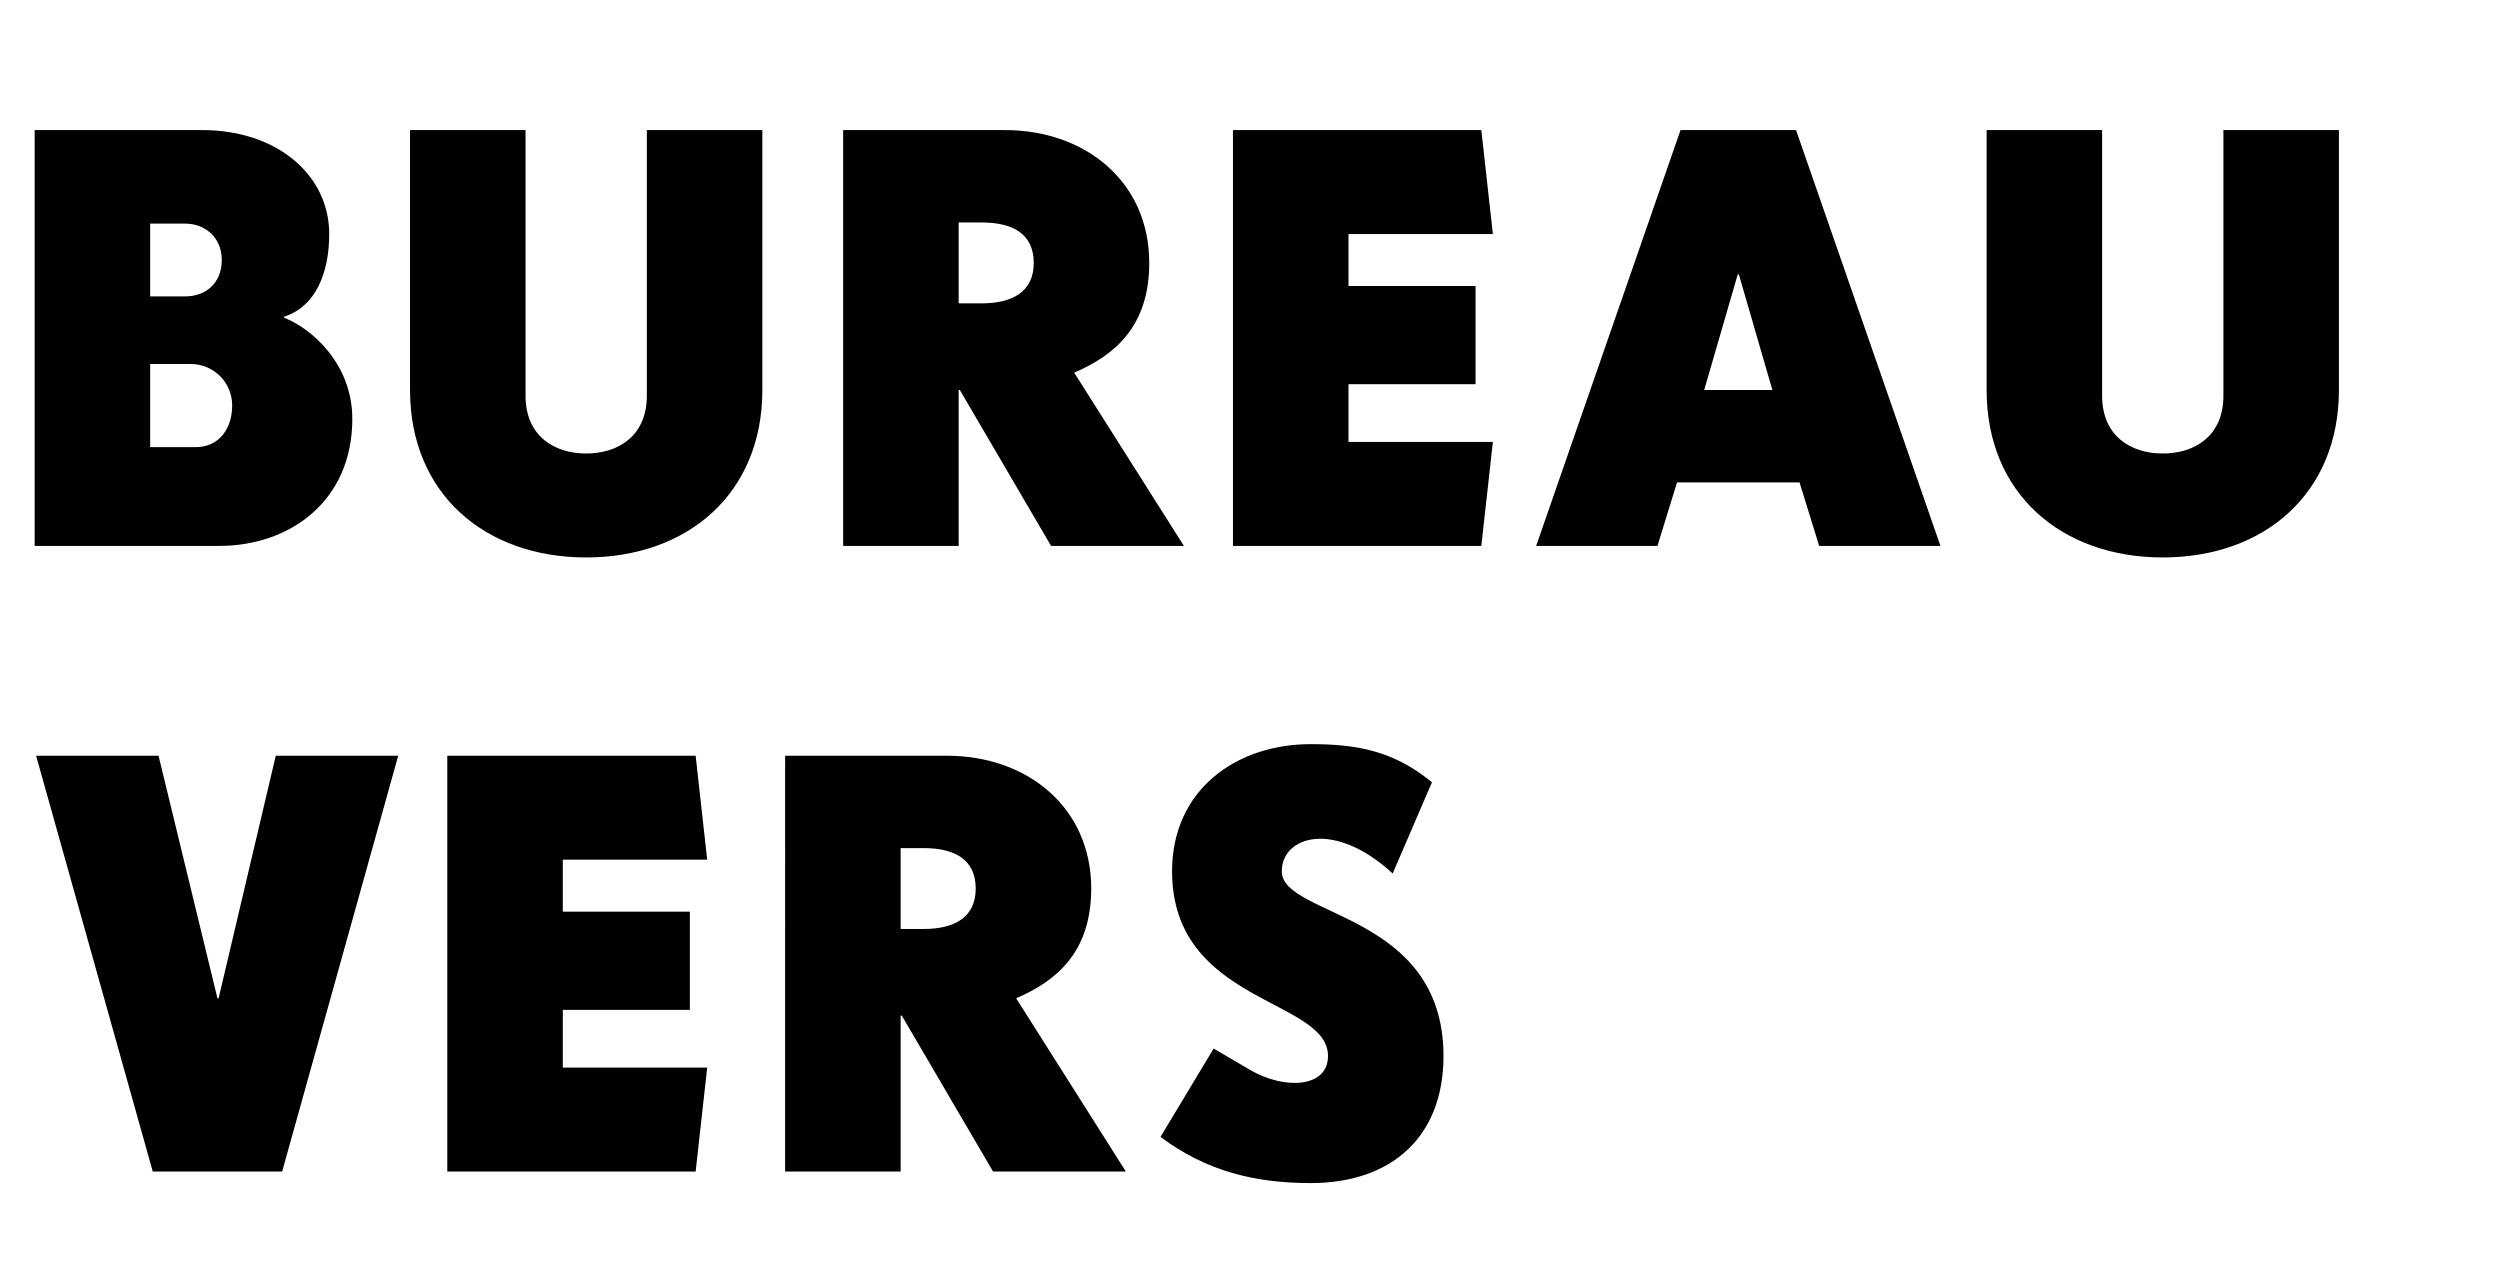 <?xml version="1.0" encoding="utf-8"?>
<!-- Generator: Adobe Illustrator 16.0.0, SVG Export Plug-In . SVG Version: 6.00 Build 0)  -->
<!DOCTYPE svg PUBLIC "-//W3C//DTD SVG 1.1//EN" "http://www.w3.org/Graphics/SVG/1.1/DTD/svg11.dtd">
<svg version="1.1" id="Layer_1" xmlns="http://www.w3.org/2000/svg" xmlns:xlink="http://www.w3.org/1999/xlink" x="0px" y="0px"
	 width="207.789px" height="105.715px" viewBox="0 0 207.789 105.715" style="enable-background:new 0 0 207.789 105.715;"
	 xml:space="preserve">
<path style="fill:#010101;" d="M18.242,45.374H2.88V10.811h13.921c6.24,0,10.562,3.744,10.562,8.641
	c0,3.264-1.152,6.049-3.745,6.865v0.096c2.16,0.816,5.665,3.744,5.665,8.4C29.283,41.725,24.002,45.374,18.242,45.374z
	 M15.41,18.587h-2.929v6.048h2.929c1.632,0,3.024-1.056,3.024-3.024C18.434,19.739,17.042,18.587,15.41,18.587z M15.841,30.252
	h-3.36v6.913h3.792c1.921,0,3.024-1.536,3.024-3.457C19.297,31.789,17.761,30.252,15.841,30.252z"/>
<path style="fill:#010101;" d="M48.721,46.333c-8.4,0-14.641-5.28-14.641-13.921V10.811h9.601v22.082c0,3.36,2.4,4.8,5.04,4.8
	c2.641,0,5.041-1.44,5.041-4.8V10.811h9.601v21.602C63.363,41.053,57.123,46.333,48.721,46.333z"/>
<path style="fill:#010101;" d="M87.361,45.374l-7.585-12.961H79.68v12.961h-9.602V10.811H83.52c6.721,0,12.001,4.32,12.001,11.041
	c0,5.28-2.88,7.681-6.24,9.121l9.121,14.401H87.361z M81.6,18.491h-1.92v6.721h1.92c2.544,0,4.32-0.96,4.32-3.36
	C85.92,19.451,84.192,18.491,81.6,18.491z"/>
<path style="fill:#010101;" d="M123.121,45.374h-20.643V10.811h20.643l0.96,8.641H112.08v4.32h10.561v8.161H112.08v4.801h12.001
	L123.121,45.374z"/>
<path style="fill:#010101;" d="M151.201,45.374l-1.633-5.28h-10.177l-1.632,5.28h-10.081l12.001-34.563h9.601l12.001,34.563H151.201
	z M144.528,22.812h-0.096l-2.785,9.601h5.665L144.528,22.812z"/>
<path style="fill:#010101;" d="M179.759,46.333c-8.4,0-14.641-5.28-14.641-13.921V10.811h9.601v22.082c0,3.36,2.4,4.8,5.04,4.8
	c2.641,0,5.041-1.44,5.041-4.8V10.811h9.601v21.602C194.401,41.053,188.161,46.333,179.759,46.333z"/>
<path style="fill:#010101;" d="M23.45,97.374H12.697L3,62.812h10.177l4.896,20.16h0.096l4.752-20.16h10.177L23.45,97.374z"/>
<path style="fill:#010101;" d="M57.819,97.374H37.176V62.812h20.643l0.96,8.641H46.778v4.32h10.561v8.16H46.778v4.801h12.001
	L57.819,97.374z"/>
<path style="fill:#010101;" d="M82.538,97.374l-7.585-12.961h-0.096v12.961h-9.602V62.812h13.441c6.721,0,12.001,4.32,12.001,11.039
	c0,5.281-2.88,7.682-6.24,9.121l9.121,14.402H82.538z M76.777,70.491h-1.92v6.721h1.92c2.544,0,4.32-0.961,4.32-3.361
	C81.097,71.452,79.369,70.491,76.777,70.491z"/>
<path style="fill:#010101;" d="M108.937,98.333c-4.561,0-8.641-0.959-12.481-3.84l4.417-7.344l3.024,1.775
	c2.88,1.68,6.48,1.488,6.48-1.152c0-4.801-12.961-4.32-12.961-15.361c0-6.721,5.28-10.561,11.521-10.561
	c3.792,0,6.864,0.527,10.081,3.168l-3.265,7.584c-4.896-4.512-9.217-3.072-9.217-0.191c0,3.84,13.441,3.361,13.441,15.361
	C119.978,94.493,115.658,98.333,108.937,98.333z"/>
</svg>
